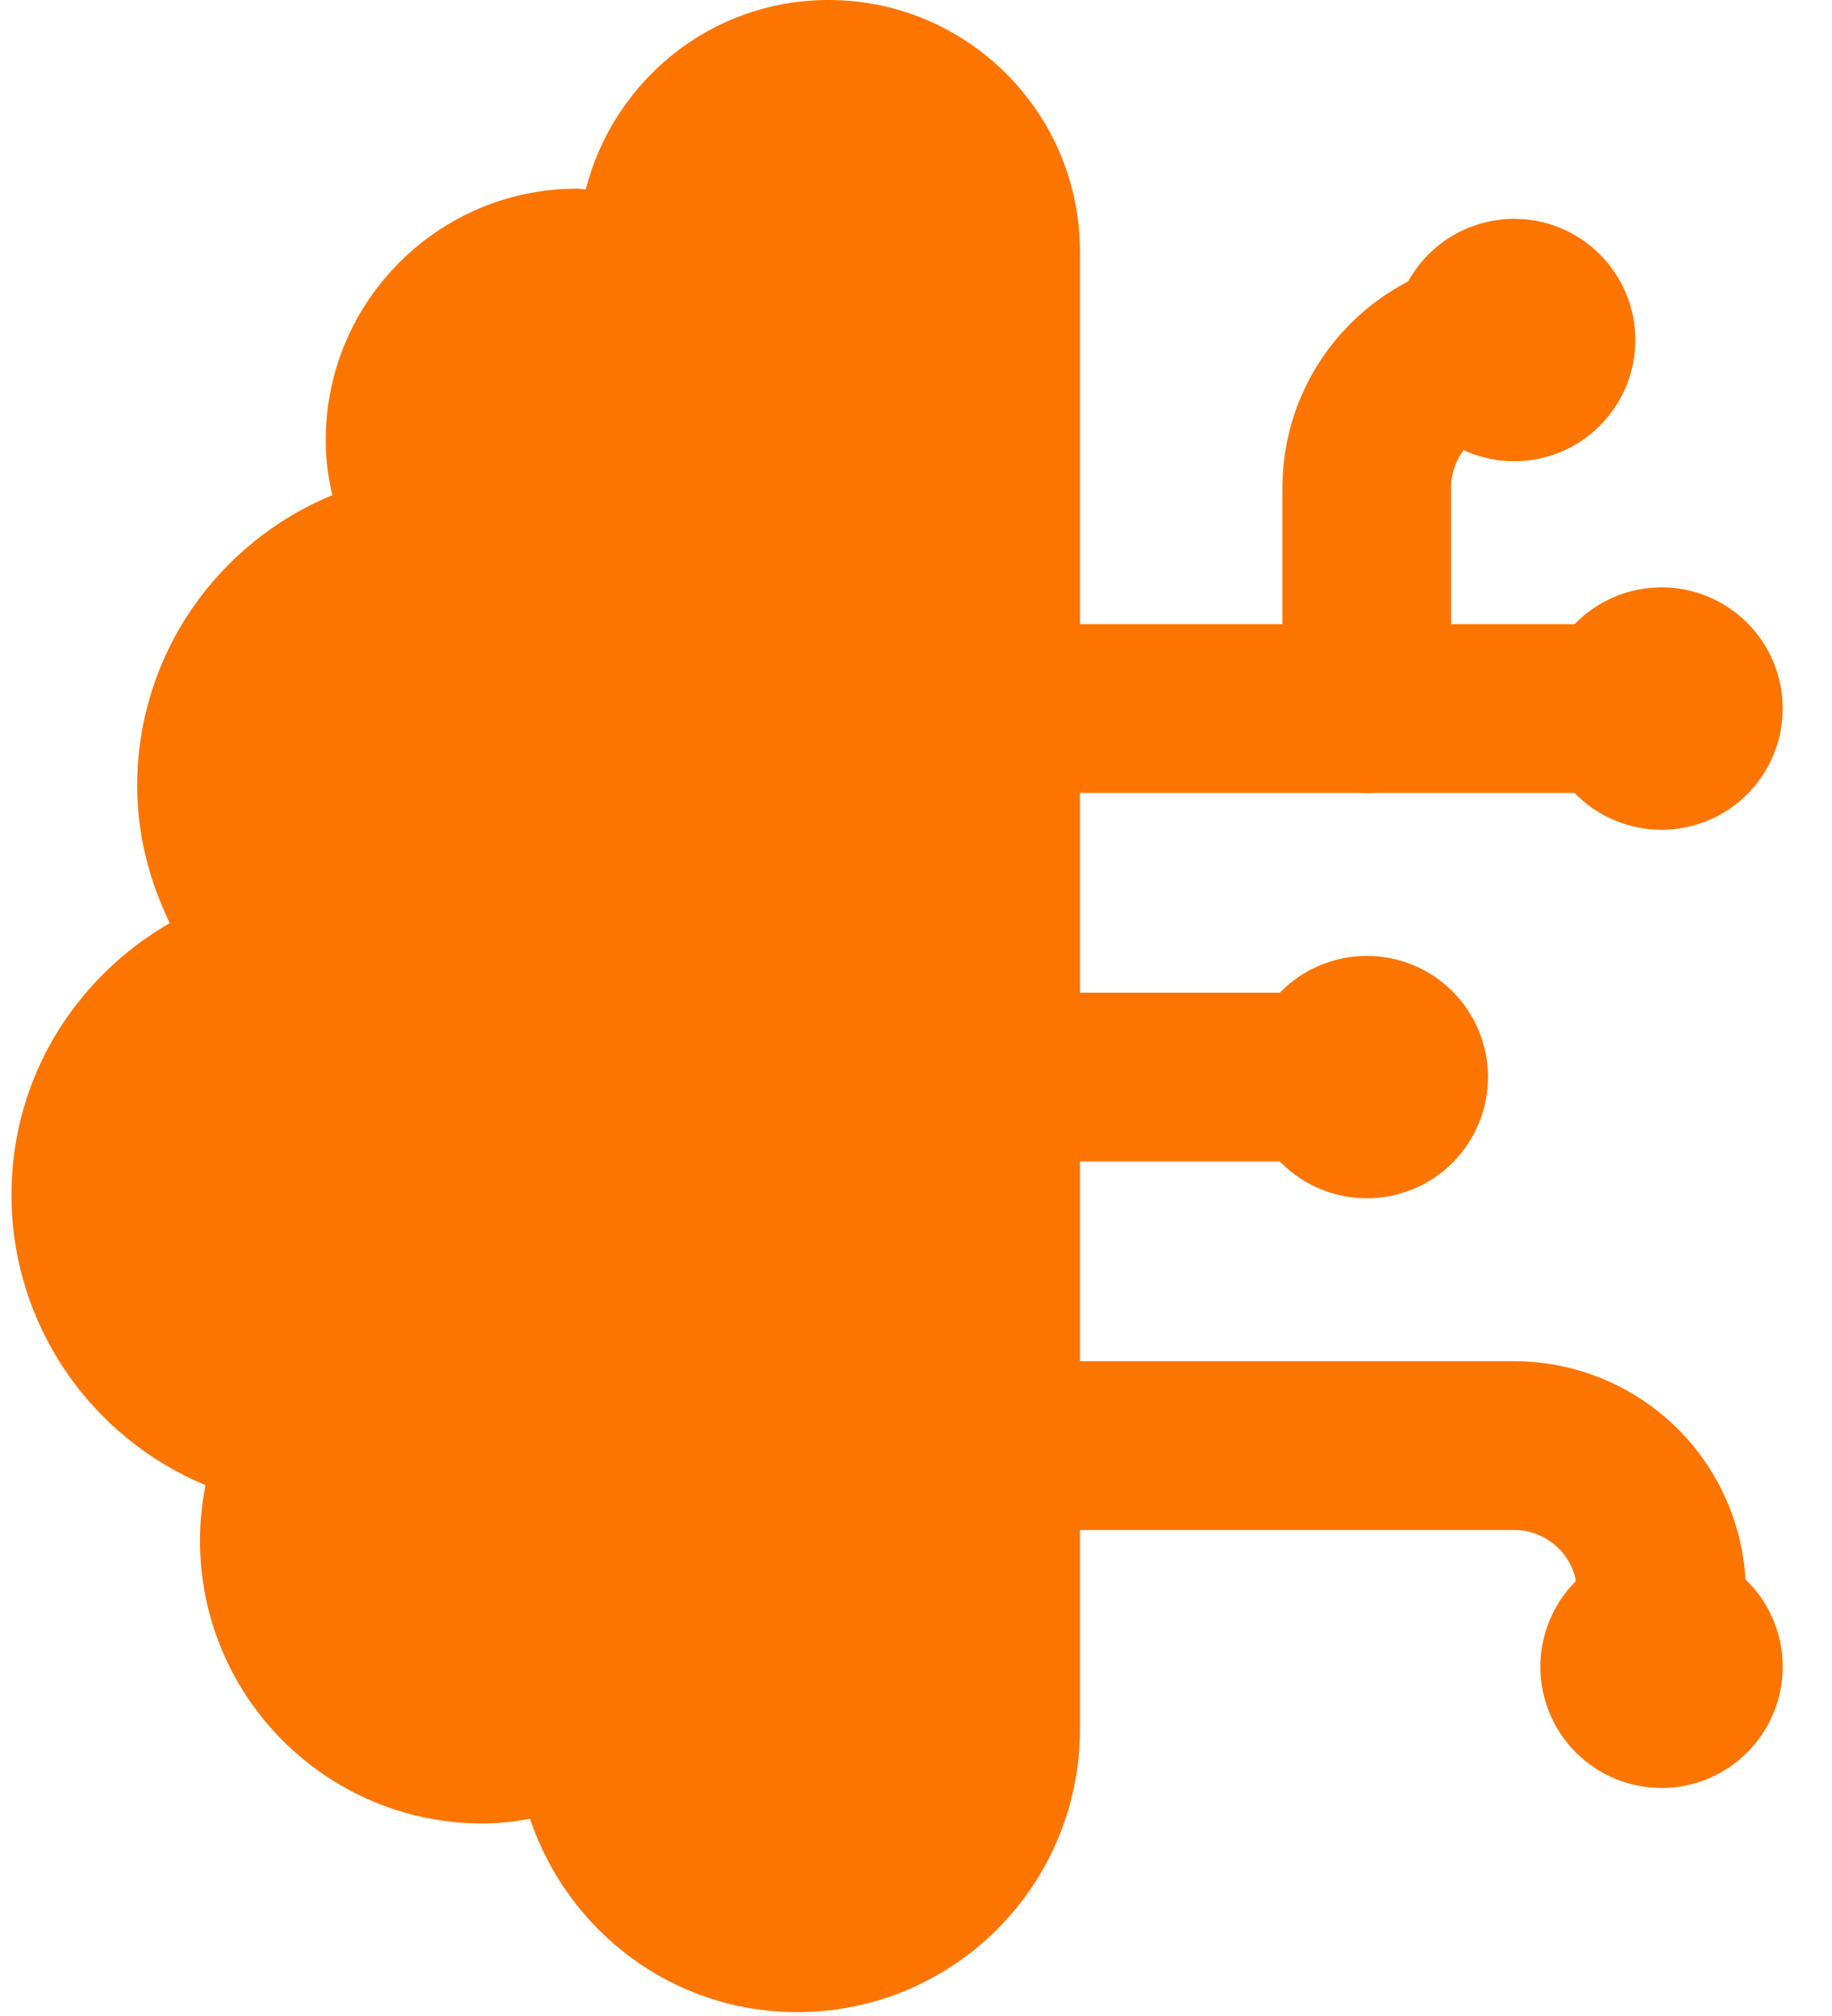 <svg width="30" height="33" viewBox="0 0 30 33" fill="none" xmlns="http://www.w3.org/2000/svg">
<path d="M13.568 0C11.645 0 10.049 1.319 9.592 3.101C9.541 3.101 9.502 3.088 9.451 3.088C7.18 3.088 5.334 4.934 5.334 7.205C5.334 7.514 5.372 7.816 5.443 8.105C3.565 8.877 2.246 10.717 2.246 12.866C2.246 13.676 2.452 14.429 2.78 15.111C1.236 15.999 0.188 17.645 0.188 19.556C0.188 21.698 1.5 23.538 3.365 24.31C3.307 24.606 3.275 24.908 3.275 25.217C3.275 27.777 5.347 29.849 7.907 29.849C8.171 29.849 8.428 29.817 8.679 29.772C9.297 31.605 11.008 32.937 13.053 32.937C15.614 32.937 17.685 30.865 17.685 28.305V4.117C17.685 1.846 15.839 0 13.568 0Z" fill="#FC7500"/>
<path d="M22.382 11.599V7.979C22.382 6.652 23.468 5.566 24.795 5.566M17.556 17.631H22.382" stroke="#FC7500" stroke-width="2.763" stroke-linecap="round" stroke-linejoin="round"/>
<path d="M17.557 23.663H24.796C25.436 23.663 26.049 23.918 26.502 24.37C26.954 24.823 27.209 25.436 27.209 26.076V27.283M17.557 11.598H27.209M27.812 11.598C27.812 11.758 27.748 11.912 27.635 12.025C27.522 12.138 27.369 12.202 27.209 12.202C27.049 12.202 26.895 12.138 26.782 12.025C26.669 11.912 26.605 11.758 26.605 11.598C26.605 11.438 26.669 11.285 26.782 11.172C26.895 11.059 27.049 10.995 27.209 10.995C27.369 10.995 27.522 11.059 27.635 11.172C27.748 11.285 27.812 11.438 27.812 11.598ZM22.986 17.631C22.986 17.791 22.922 17.944 22.809 18.058C22.696 18.171 22.543 18.234 22.383 18.234C22.223 18.234 22.069 18.171 21.956 18.058C21.843 17.944 21.779 17.791 21.779 17.631C21.779 17.471 21.843 17.317 21.956 17.204C22.069 17.091 22.223 17.028 22.383 17.028C22.543 17.028 22.696 17.091 22.809 17.204C22.922 17.317 22.986 17.471 22.986 17.631Z" stroke="#FC7500" stroke-width="2.763" stroke-linecap="round" stroke-linejoin="round"/>
<path d="M27.812 27.283C27.812 27.443 27.748 27.597 27.635 27.71C27.522 27.823 27.369 27.887 27.209 27.887C27.049 27.887 26.895 27.823 26.782 27.71C26.669 27.597 26.605 27.443 26.605 27.283C26.605 27.123 26.669 26.97 26.782 26.857C26.895 26.744 27.049 26.68 27.209 26.68C27.369 26.68 27.522 26.744 27.635 26.857C27.748 26.97 27.812 27.123 27.812 27.283ZM25.399 5.566C25.399 5.726 25.335 5.88 25.222 5.993C25.109 6.106 24.956 6.169 24.796 6.169C24.636 6.169 24.482 6.106 24.369 5.993C24.256 5.88 24.192 5.726 24.192 5.566C24.192 5.406 24.256 5.253 24.369 5.14C24.482 5.026 24.636 4.963 24.796 4.963C24.956 4.963 25.109 5.026 25.222 5.14C25.335 5.253 25.399 5.406 25.399 5.566Z" stroke="#FC7500" stroke-width="2.763" stroke-linecap="round" stroke-linejoin="round"/>
</svg>
